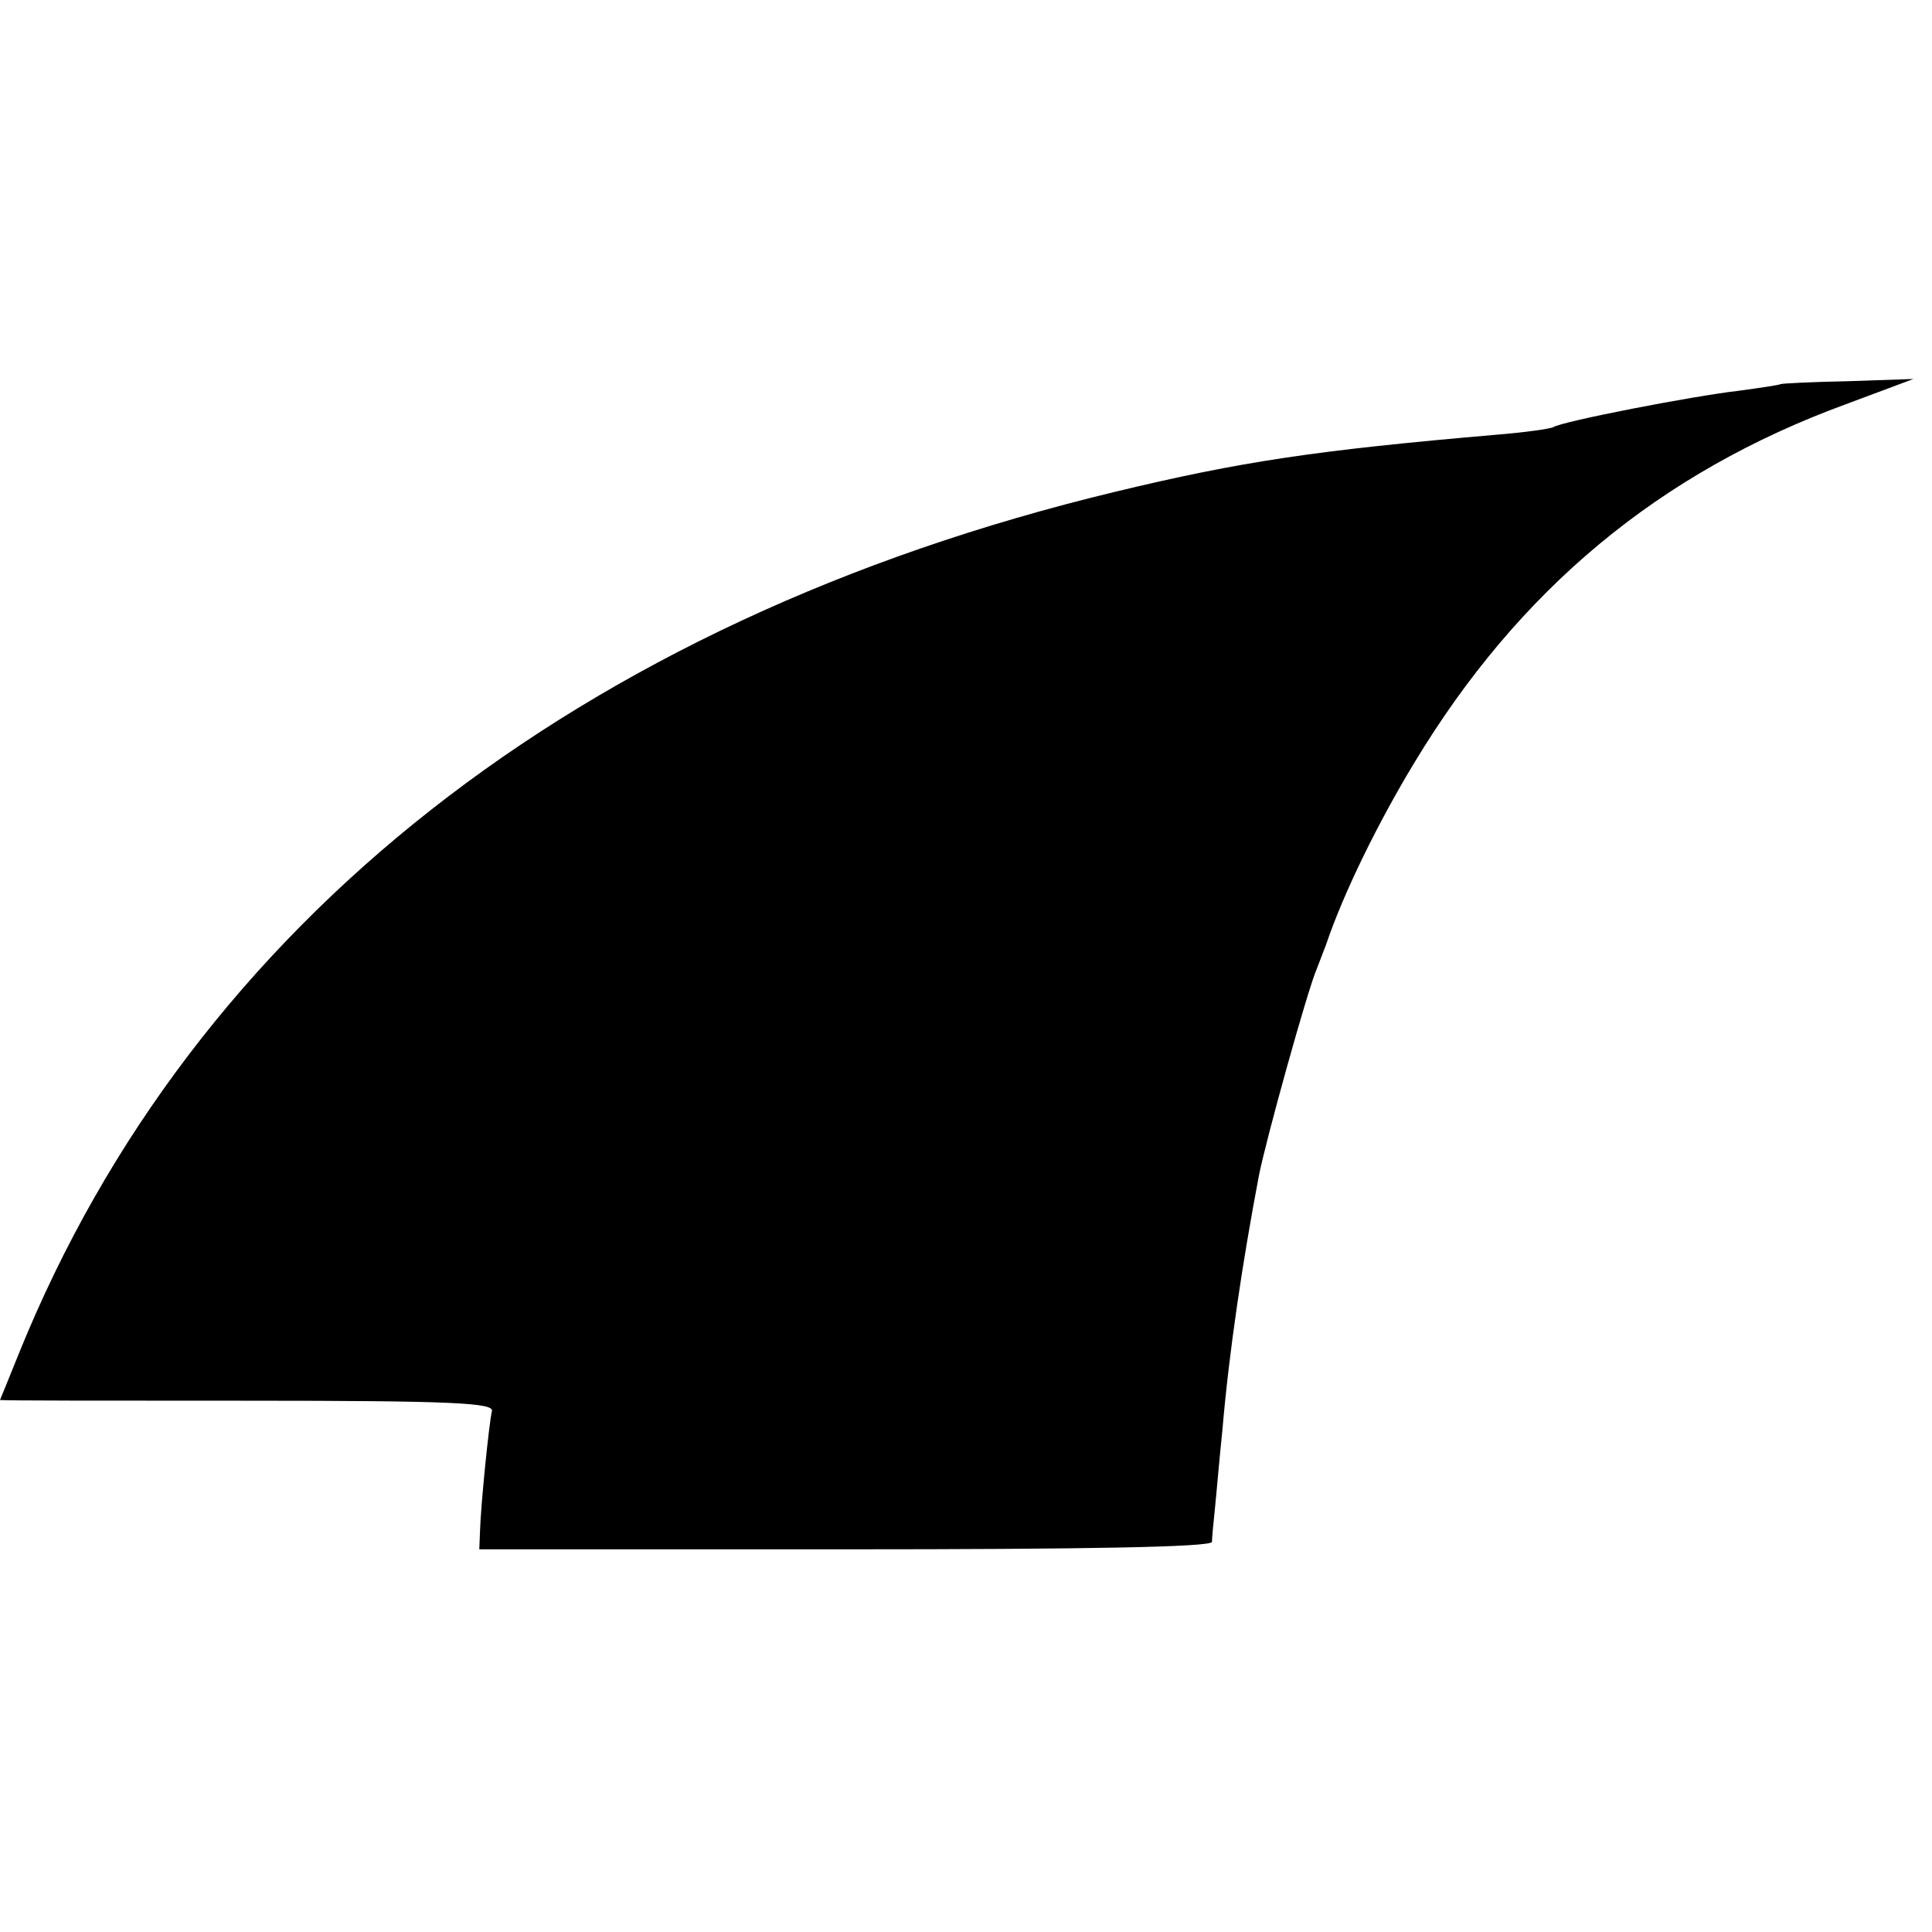 <?xml version="1.0" standalone="no"?>
<!DOCTYPE svg PUBLIC "-//W3C//DTD SVG 20010904//EN"
 "http://www.w3.org/TR/2001/REC-SVG-20010904/DTD/svg10.dtd">
<svg version="1.0" xmlns="http://www.w3.org/2000/svg"
 width="260pt" height="260pt" viewBox="0 0 260 260"
 preserveAspectRatio="xMidYMid meet">
<g transform="translate(0,260) scale(0.1,-0.1)"
fill="#000000" stroke="none">
<path d="M2396 2083 c-1 -1 -27 -5 -57 -9 -61 -7 -237 -41 -249 -49 -4 -2 -38
-7 -76 -10 -243 -21 -344 -36 -514 -77 -722 -174 -1240 -581 -1474 -1158 -14
-35 -26 -64 -26 -64 0 -1 150 -1 332 -1 278 0 333 -3 330 -14 -4 -17 -15 -127
-16 -161 l-1 -25 493 0 c324 0 492 3 493 10 0 5 2 26 4 45 2 19 6 67 10 105 9
106 27 226 49 342 9 47 66 252 78 279 6 16 12 31 13 34 23 68 69 162 118 243
141 234 330 391 581 483 l91 34 -88 -3 c-49 -1 -90 -3 -91 -4z"/>
</g>
</svg>
